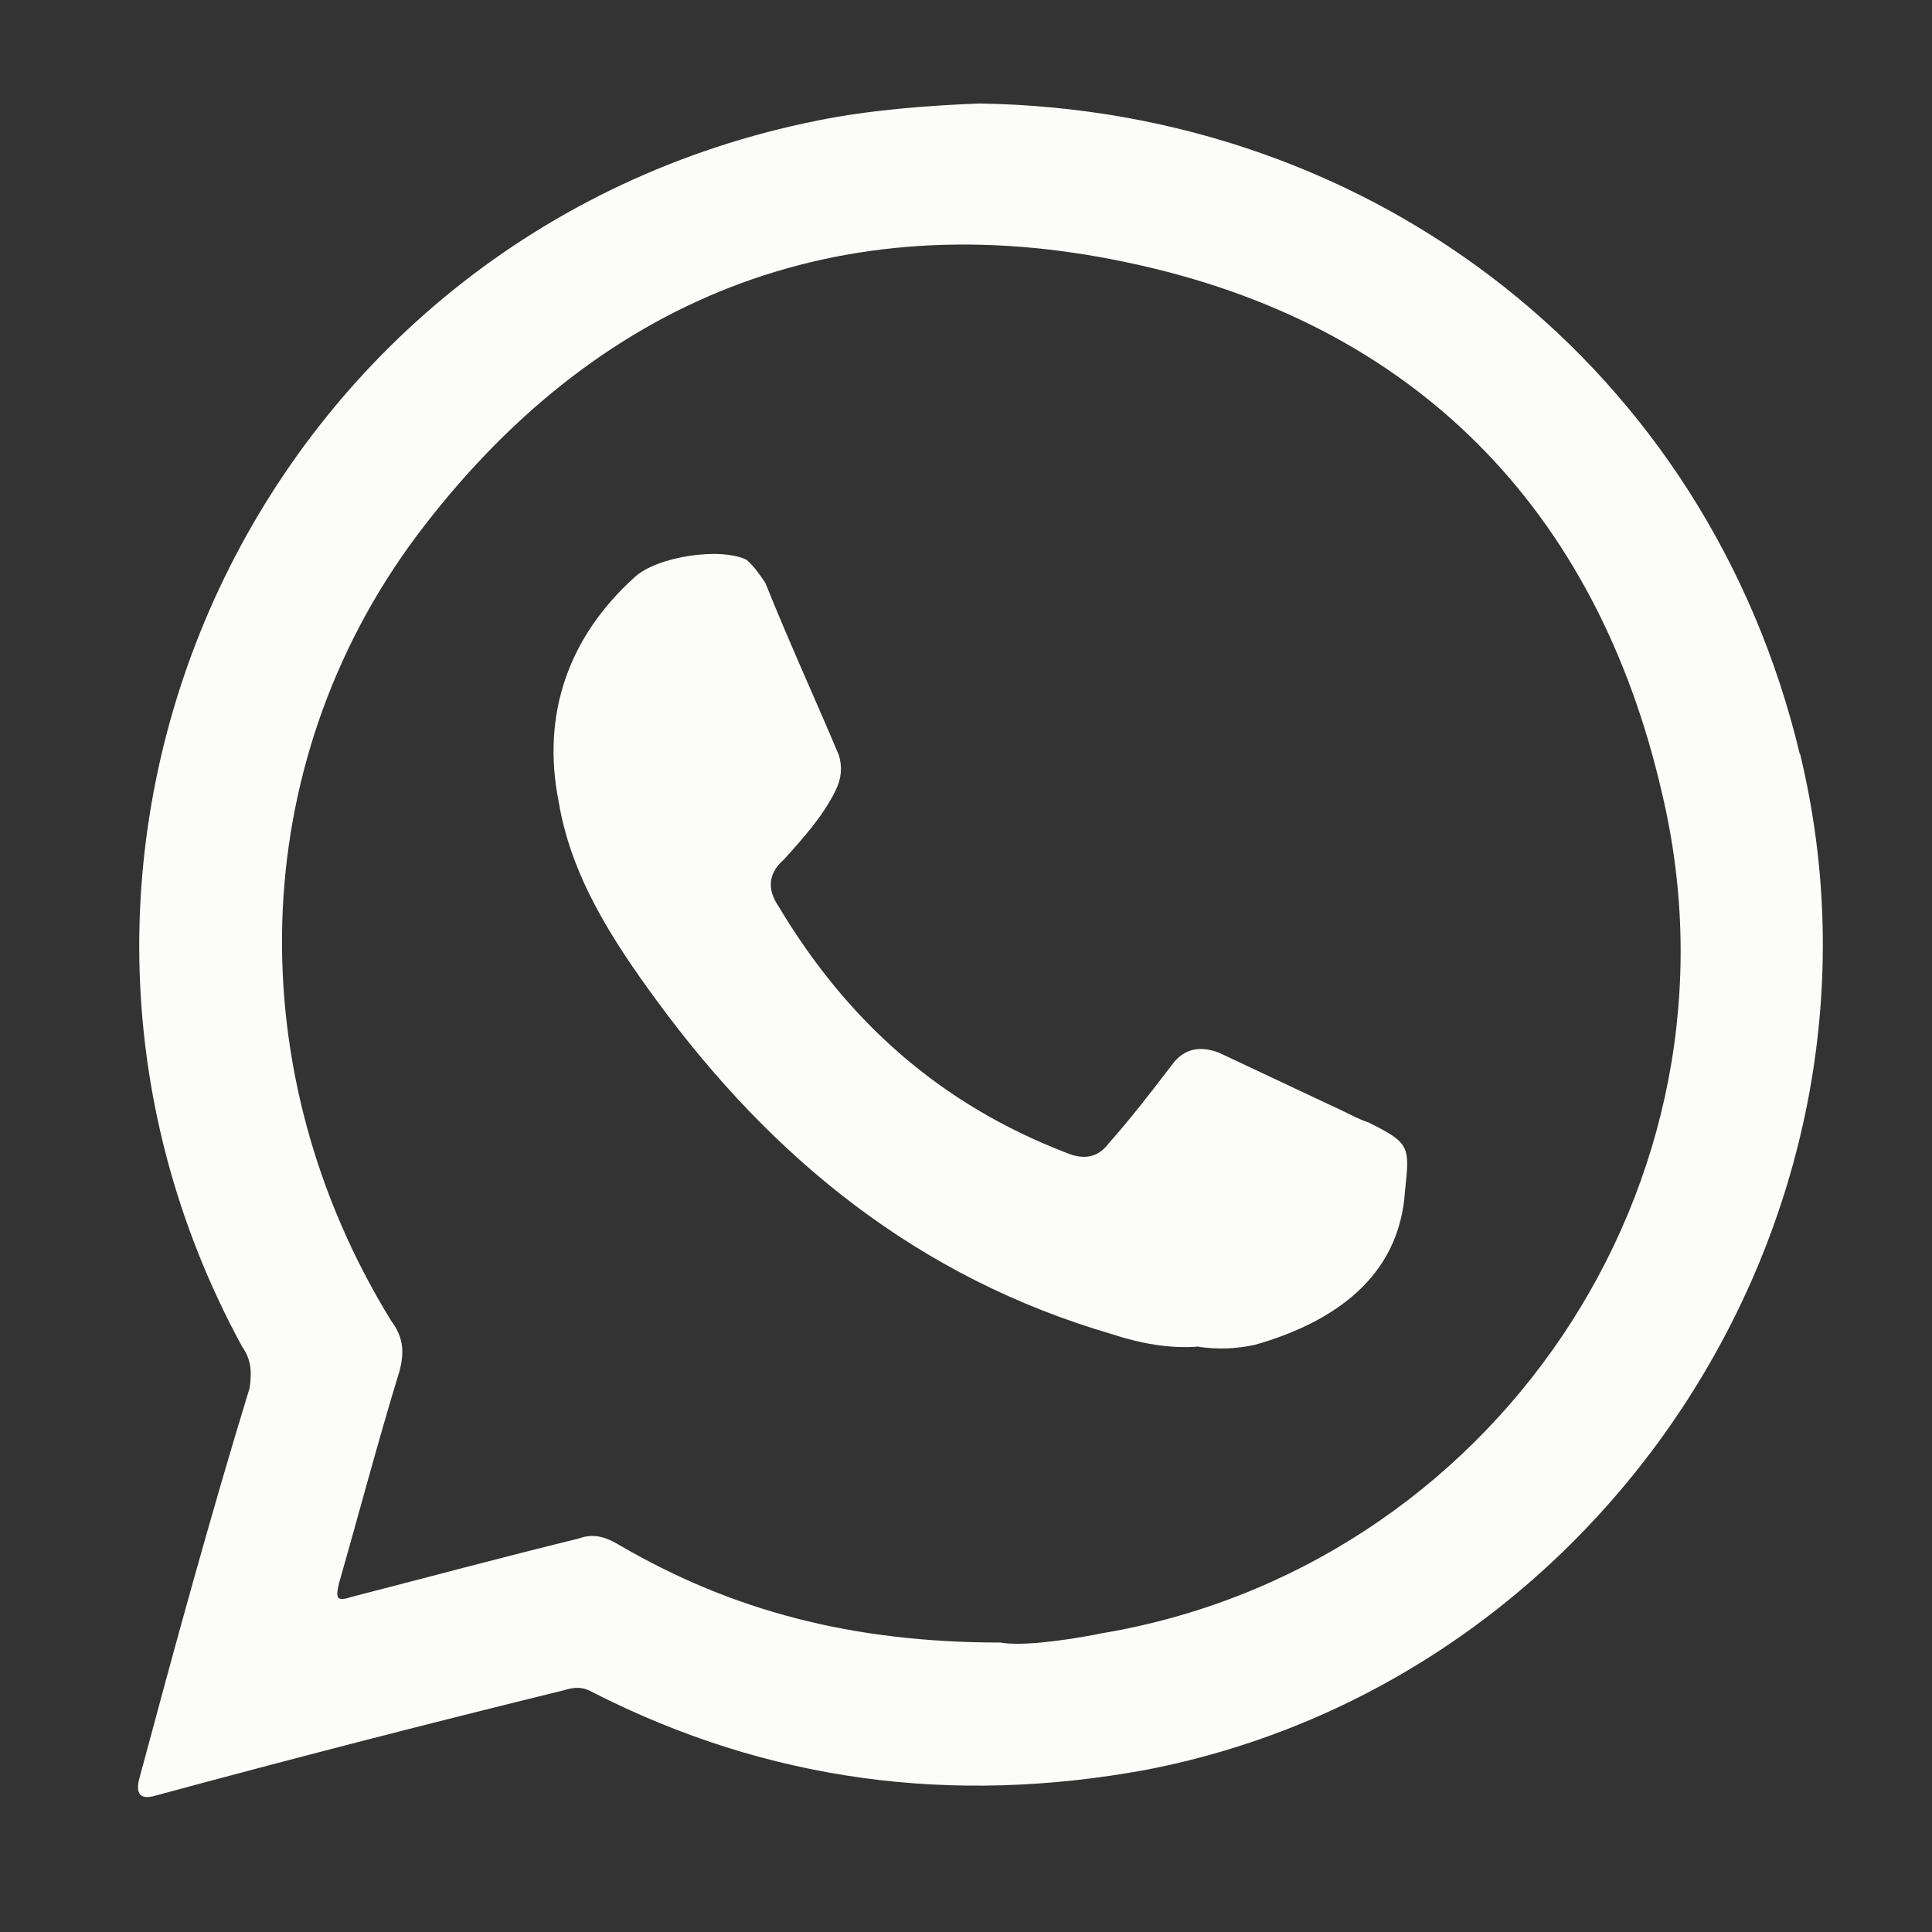 <?xml version="1.0" encoding="UTF-8"?> <svg xmlns="http://www.w3.org/2000/svg" width="56" height="56" viewBox="0 0 56 56" fill="none"><rect x="0" y="0" width="56" height="56" fill="#333333" stroke="none"/><path fill-rule="evenodd" clip-rule="evenodd" d="M52.166 21.85C49.506 10.73 39.926 3.17 28.376 3C26.856 3.06 25.206 3.19 23.716 3.49C7.516 6.72 -0.824 24.62 7.016 39.03C7.296 39.42 7.296 39.8 7.236 40.23C6.096 43.95 5.046 47.8 4.036 51.56C3.923 52.007 4.076 52.17 4.496 52.05C8.446 50.98 12.366 49.97 16.316 49C16.666 48.89 16.906 48.89 17.196 49.06C22.266 51.64 27.606 52.33 33.216 51.3C46.596 48.72 55.376 35.09 52.176 21.85H52.166ZM31.806 47.37C30.636 47.59 29.546 47.71 28.996 47.61C24.686 47.61 21.216 46.68 17.996 44.81C17.536 44.53 17.196 44.44 16.756 44.6C14.546 45.14 12.396 45.72 10.216 46.28C9.766 46.43 9.716 46.35 9.826 45.89C10.406 43.87 10.946 41.81 11.586 39.72C11.726 39.16 11.686 38.75 11.336 38.28C6.916 31.1 7.106 22.22 12.056 15.56C17.206 8.68 24.286 5.82 32.686 7.61C40.976 9.35 46.286 14.75 48.176 23C50.856 34.29 43.236 45.51 31.826 47.36L31.806 47.37Z" fill="#FCFCFB"></path><path fill-rule="evenodd" clip-rule="evenodd" d="M34.756 39.03C33.906 39.1 33.046 38.94 32.226 38.67C26.646 37.04 22.416 33.62 19.026 28.99C17.766 27.27 16.556 25.42 16.196 23.25C15.686 20.71 16.476 18.46 18.396 16.73C19.036 16.13 20.896 15.85 21.646 16.23C21.886 16.45 22.026 16.66 22.186 16.9C22.876 18.62 23.616 20.23 24.316 21.89C24.416 22.23 24.396 22.56 24.216 22.92C23.846 23.67 23.276 24.3 22.716 24.92C22.246 25.33 22.246 25.8 22.566 26.27C24.566 29.62 27.266 32.01 30.896 33.41C31.416 33.63 31.826 33.56 32.146 33.13C32.776 32.42 33.386 31.63 33.966 30.87C34.316 30.38 34.796 30.31 35.326 30.51C36.526 31.07 37.696 31.63 38.836 32.16C39.156 32.31 39.376 32.44 39.656 32.53C40.866 33.13 40.866 33.22 40.726 34.51C40.566 37.05 38.616 38.34 36.376 38.98C35.766 39.11 35.286 39.11 34.746 39.04L34.756 39.03Z" fill="#FCFCFB"></path></svg> 